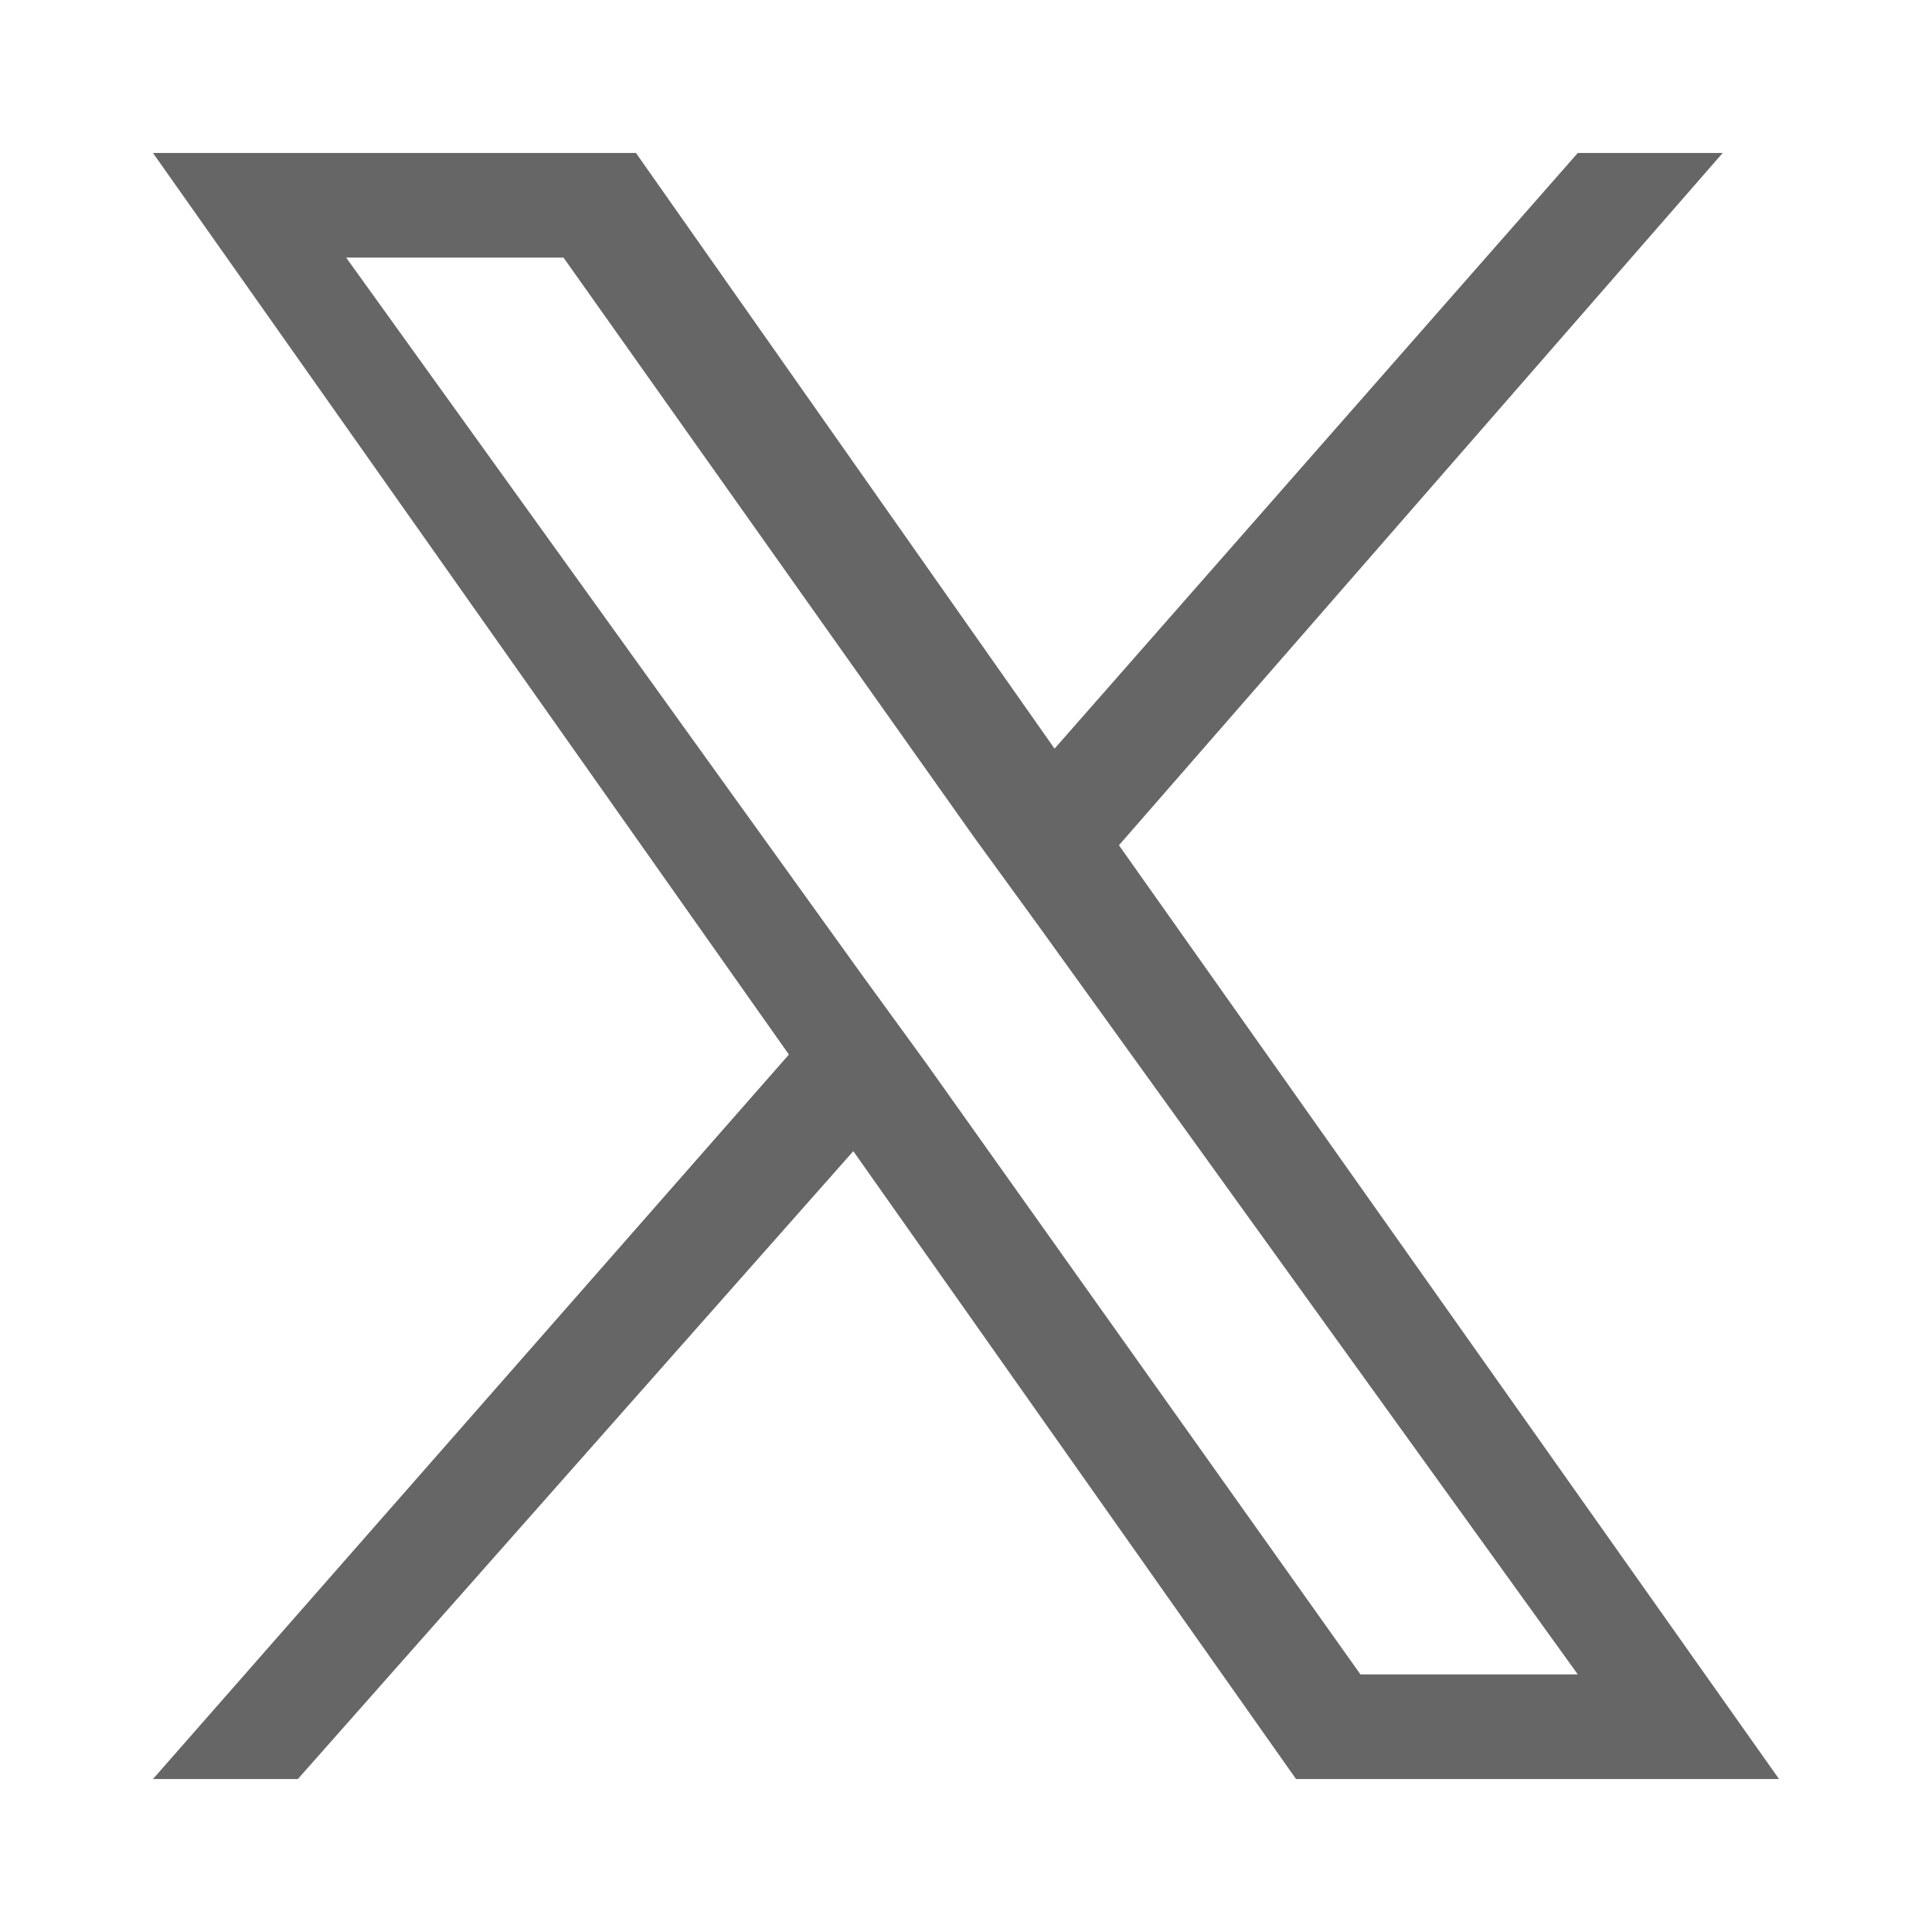 <?xml version="1.0" encoding="UTF-8"?>
<svg id="Layer_1" data-name="Layer 1" xmlns="http://www.w3.org/2000/svg" version="1.1" viewBox="0 0 24 24">
  <defs>
    <style>
      .cls-1 {
        fill: #666;
        stroke-width: 0px;
      }
    </style>
  </defs>
  <path class="cls-1" d="M13.9,10.5L21.4,1.9h-1.8l-6.5,7.4L7.9,1.9H1.9l7.9,11.2L1.9,22.1h1.8l6.9-7.8,5.5,7.8h6l-8.2-11.6ZM11.5,13.2l-.8-1.1L4.3,3.2h2.7l5.1,7.2.8,1.1,6.7,9.3h-2.7l-5.4-7.6Z"/>
</svg>